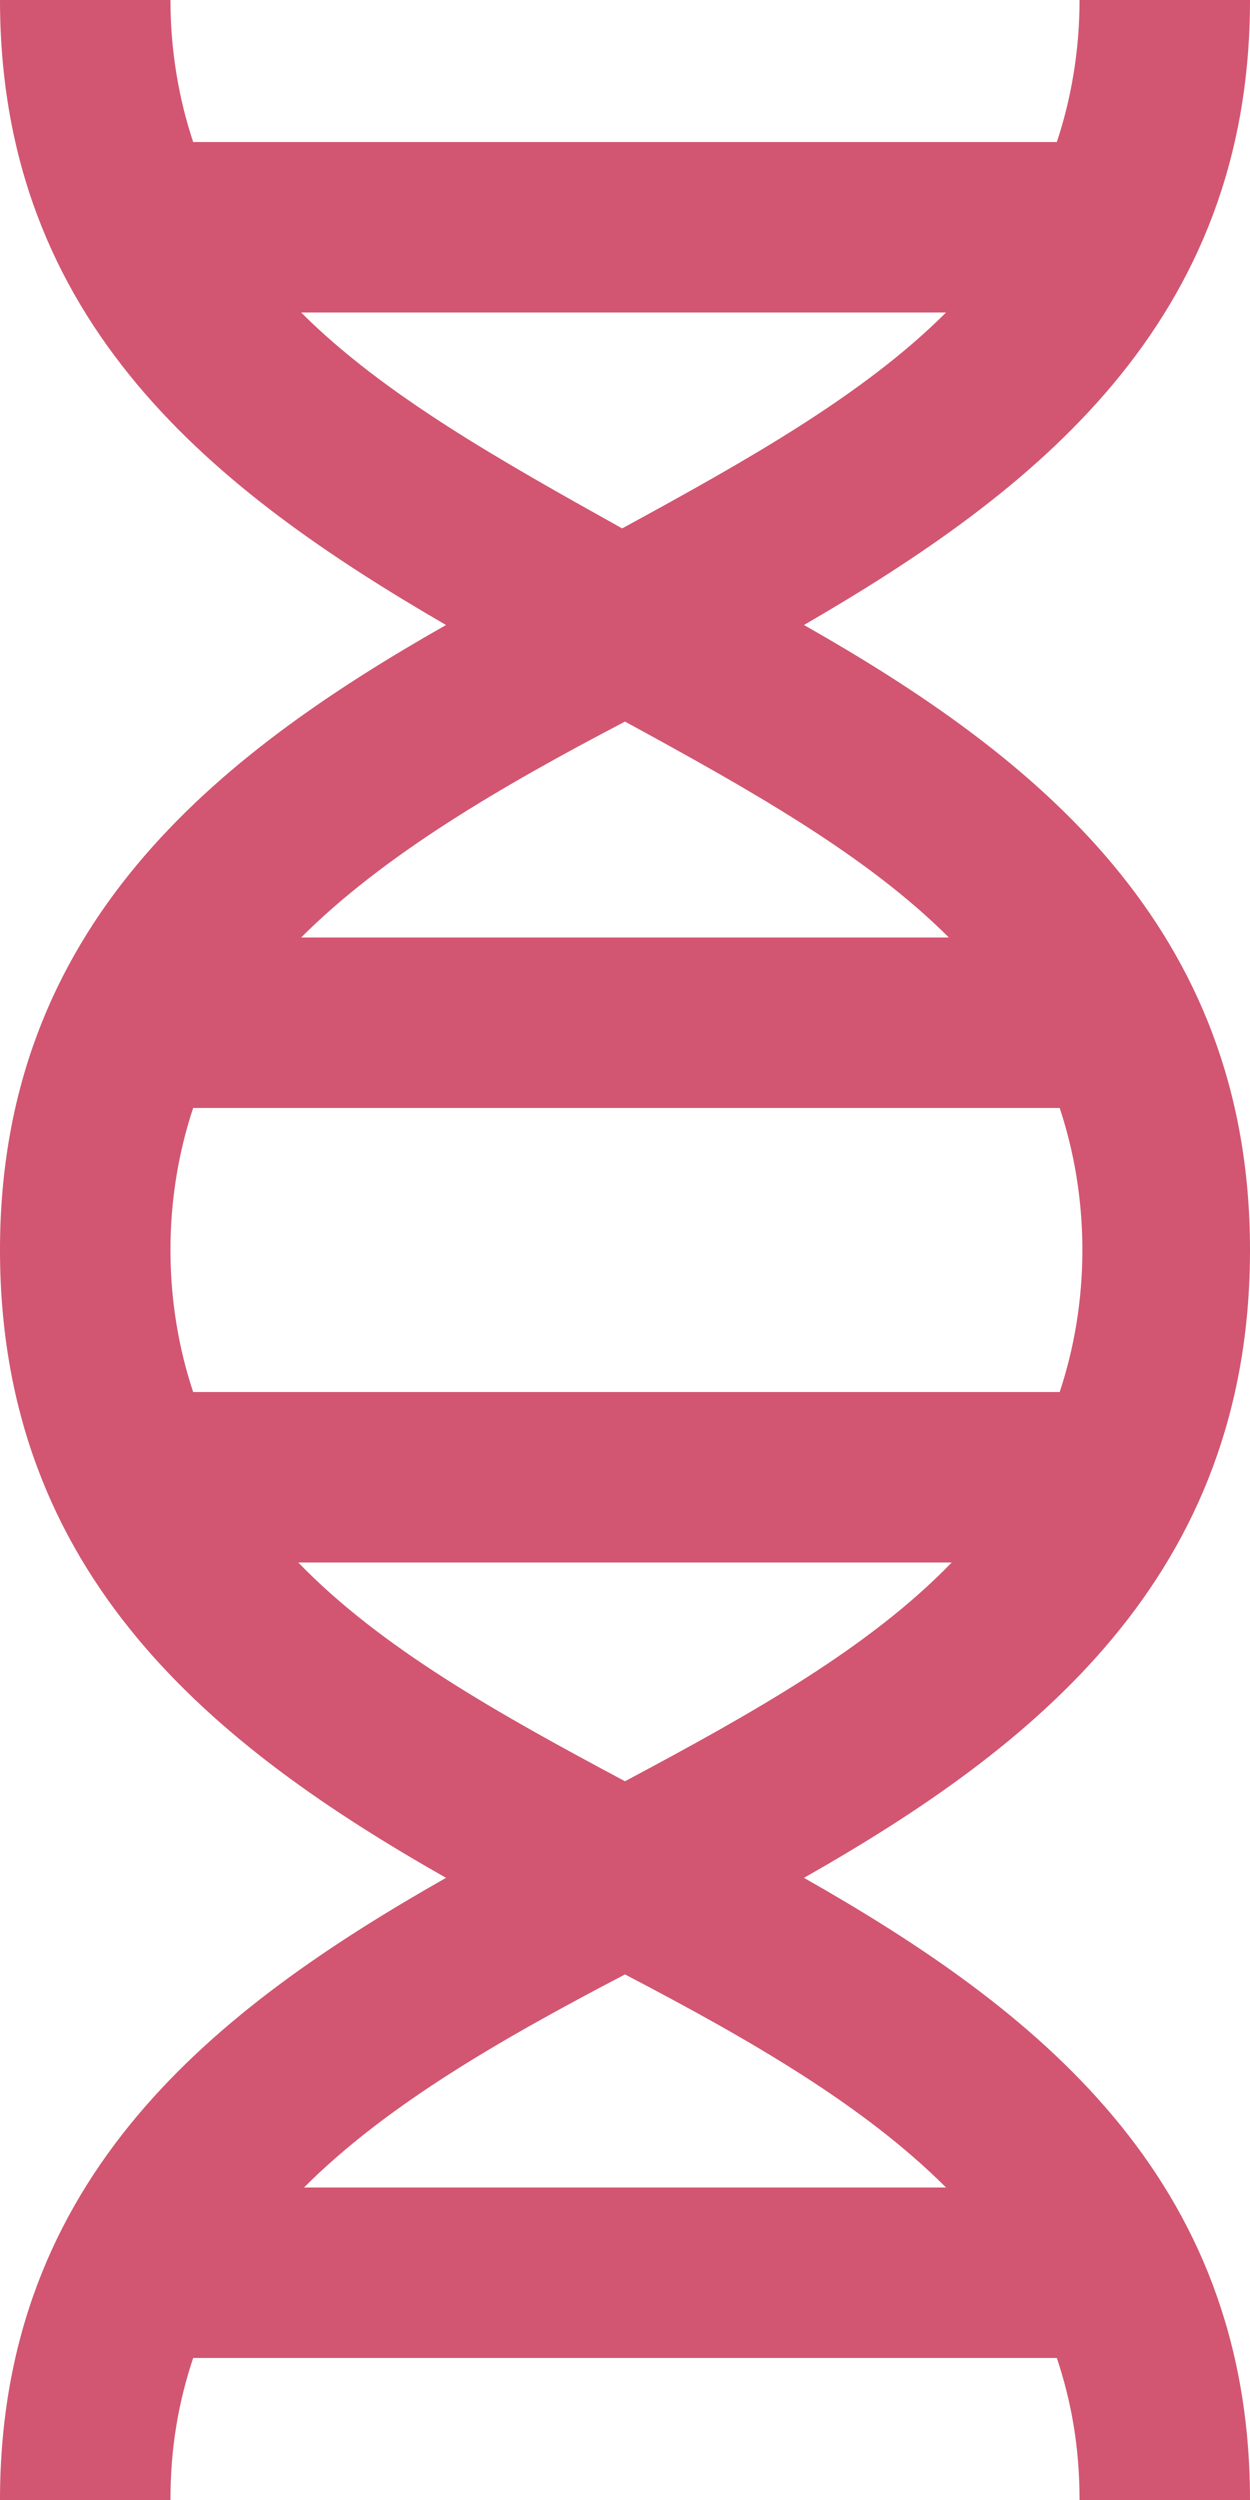 <?xml version="1.0" encoding="UTF-8" standalone="no"?>
<svg
   xmlns:dc="http://purl.org/dc/elements/1.1/"
   xmlns:cc="http://creativecommons.org/ns#"
   xmlns:rdf="http://www.w3.org/1999/02/22-rdf-syntax-ns#"
   xmlns:svg="http://www.w3.org/2000/svg"
   xmlns="http://www.w3.org/2000/svg"
   xmlns:sodipodi="http://sodipodi.sourceforge.net/DTD/sodipodi-0.dtd"
   xmlns:inkscape="http://www.inkscape.org/namespaces/inkscape"
   inkscape:version="1.0 (4035a4fb49, 2020-05-01)"
   height="88"
   width="44"
   sodipodi:docname="genetics-other.svg"
   version="1.1"
   overflow="hidden"
   id="Icons_dna"
   viewBox="0 0 44 88">
  <defs
     id="defs7" />
  <sodipodi:namedview
     inkscape:current-layer="Icons_dna"
     inkscape:window-maximized="1"
     inkscape:window-y="154"
     inkscape:window-x="-8"
     inkscape:cy="21.142857"
     inkscape:cx="22"
     inkscape:zoom="10.5"
     fit-margin-bottom="0"
     fit-margin-right="0"
     fit-margin-left="0"
     fit-margin-top="0"
     showgrid="false"
     id="namedview5"
     inkscape:window-height="1017"
     inkscape:window-width="1920"
     inkscape:pageshadow="2"
     inkscape:pageopacity="0"
     guidetolerance="10"
     gridtolerance="10"
     objecttolerance="10"
     borderopacity="1"
     bordercolor="#666666"
     pagecolor="#ffffff" />
  <path
     id="path2"
     fill="#d25671"
     d="M 44,44 C 44,32.6 36.4,26.6 28.3,22 36.4,17.3 44,11.4 44,0 h -6 c 0,1.8 -0.3,3.5 -0.8,5 H 6.8 C 6.3,3.5 6,1.8 6,0 H 0 C 0,11.4 7.6,17.3 15.7,22 7.6,26.6 0,32.6 0,44 0,55.5 7.6,61.5 15.7,66.1 7.6,70.7 0,76.6 0,88 h 6 c 0,-1.9 0.3,-3.5 0.8,-5 h 30.4 c 0.5,1.5 0.8,3.1 0.8,5 h 6 C 44,76.6 36.4,70.7 28.3,66.1 36.4,61.5 44,55.5 44,44 Z M 6,44 c 0,-1.8 0.3,-3.5 0.8,-5 h 30.5 c 0.5,1.5 0.8,3.2 0.8,5 0,1.8 -0.3,3.5 -0.8,5 H 6.8 C 6.3,47.5 6,45.8 6,44 Z m 4.6,-33 h 22.7 c -2.9,2.9 -7,5.2 -11.4,7.6 C 17.6,16.2 13.5,13.9 10.6,11 Z M 22,25.4 c 4.4,2.4 8.5,4.7 11.4,7.6 H 10.6 c 2.9,-2.9 7,-5.3 11.4,-7.6 z m 0,44.1 c 4.4,2.3 8.4,4.6 11.3,7.5 H 10.7 c 2.9,-2.9 6.9,-5.2 11.3,-7.5 z m 0,-6.8 C 17.5,60.3 13.4,58 10.5,55 h 23 c -2.9,3 -7,5.3 -11.5,7.7 z" />
</svg>
